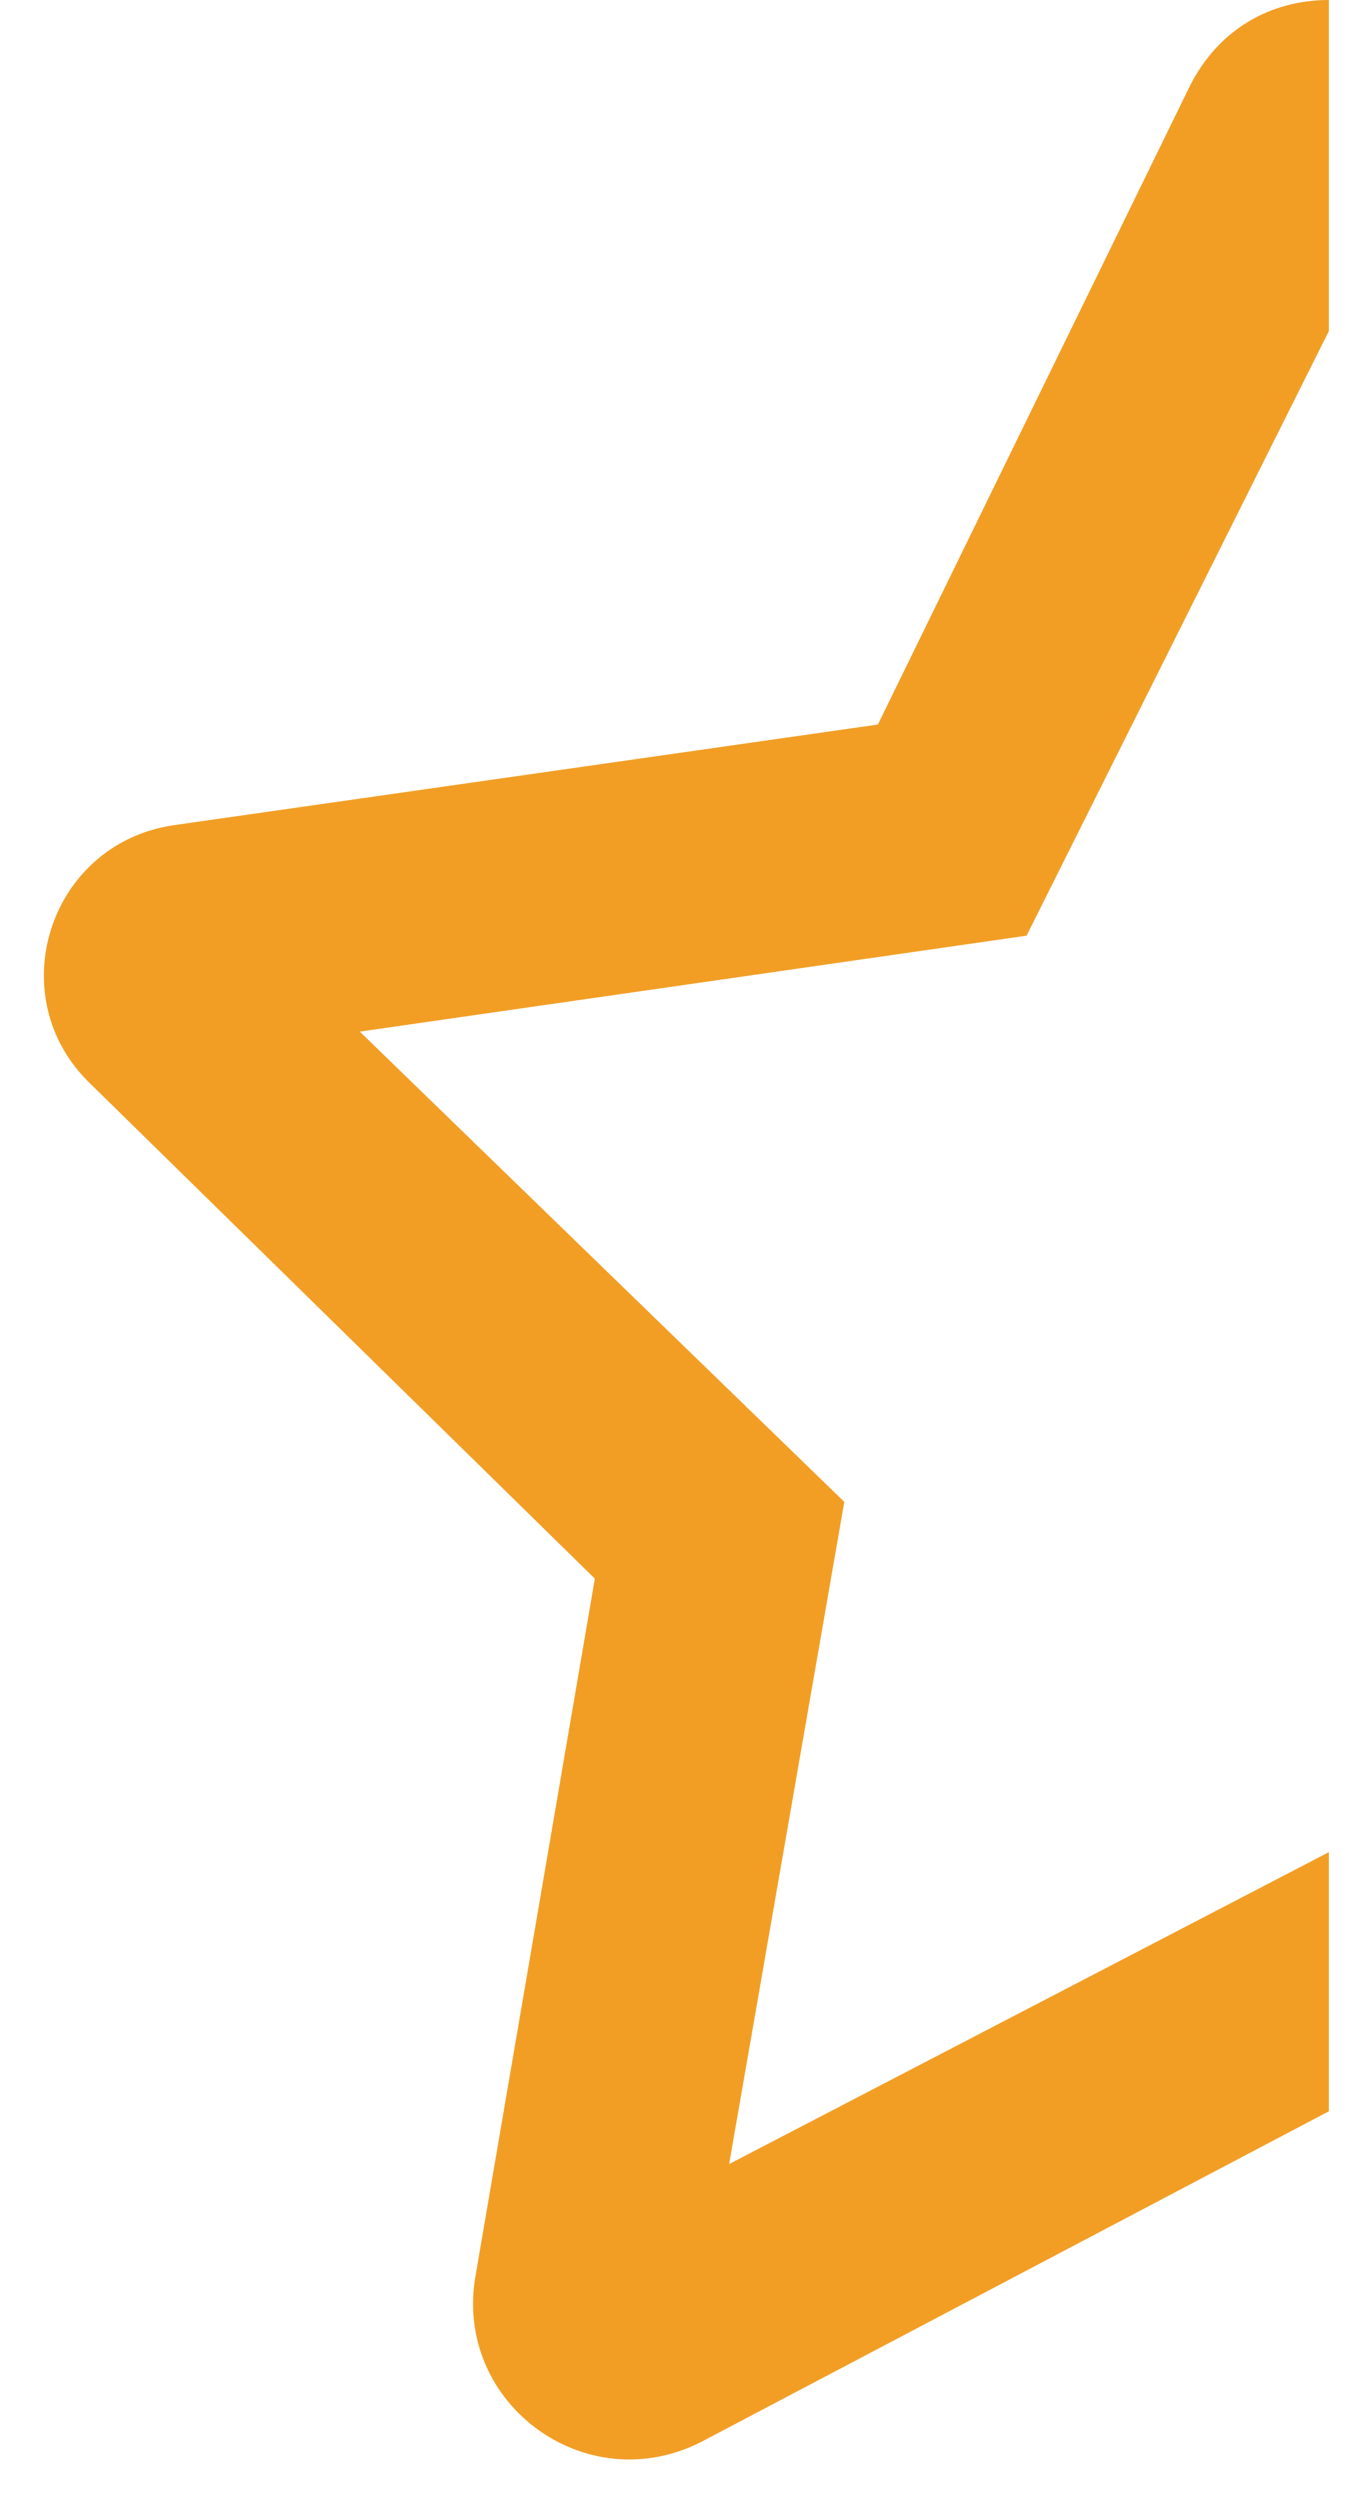 <svg width="20" height="37" viewBox="0 0 20 37" fill="none" xmlns="http://www.w3.org/2000/svg">
<g clip-path="url(#clip0_1_362)">
<g clip-path="url(#clip1_1_362)">
<g clip-path="url(#clip2_1_362)">
<path d="M19.672 27.412V31.247L10.368 36.147C8.664 36.999 6.747 35.579 7.031 33.733L8.806 23.364L1.349 16.05C-3.11642e-05 14.771 0.71 12.499 2.557 12.215L12.996 10.723L17.612 1.278C18.038 0.426 18.819 0 19.672 0V4.9L15.197 13.848L5.326 15.268L12.499 22.228L10.794 32.028L19.672 27.412Z" fill="#F29E25"/>
</g>
</g>
</g>
<defs>
<clipPath id="clip0_1_362">
<rect width="19.47" height="36.02" fill="white" transform="scale(1.027)"/>
</clipPath>
<clipPath id="clip1_1_362">
<rect width="19.47" height="36.02" fill="white" transform="scale(1.027)"/>
</clipPath>
<clipPath id="clip2_1_362">
<rect width="19.47" height="36.02" fill="white" transform="scale(1.027)"/>
</clipPath>
</defs>
</svg>
